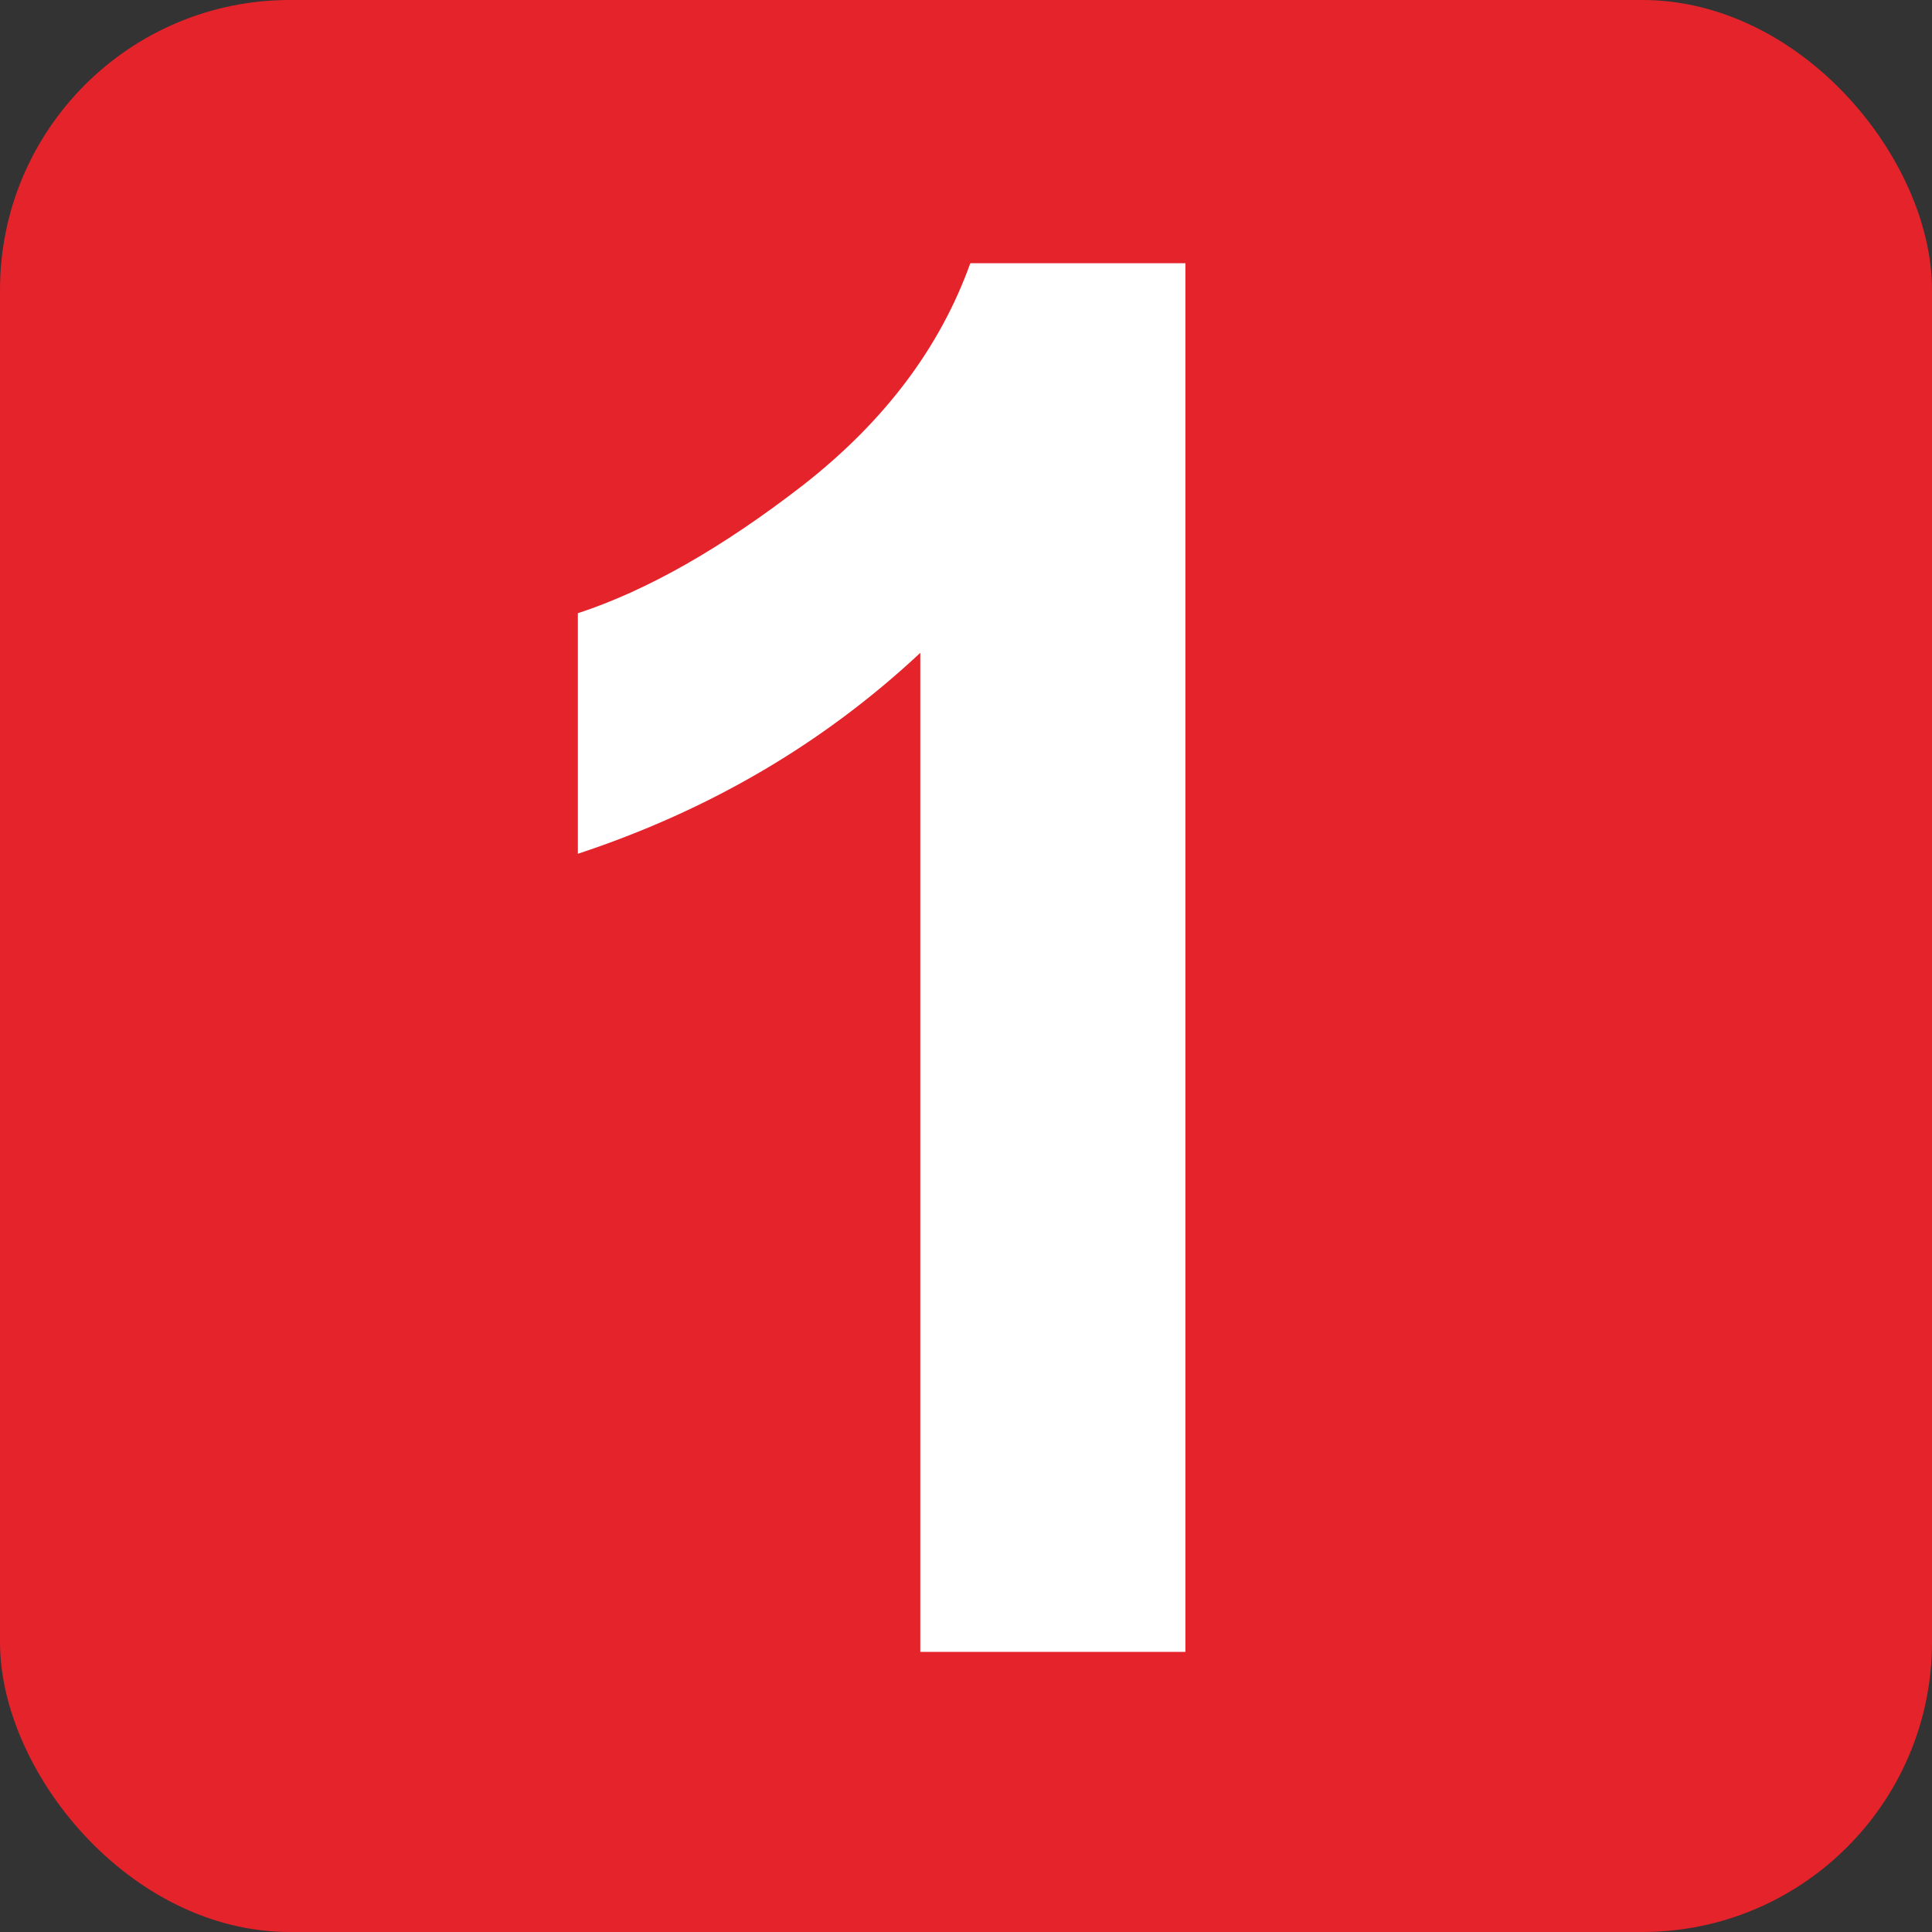<svg xmlns="http://www.w3.org/2000/svg" width="200" height="200" viewBox="0 0 200 200" fill="none"><rect x="0" y="0" width="200" height="200" fill="#333333" stroke="none"/><rect width="200" height="200" rx="30" fill="#E5232B"></rect><path d="M122.711 171H95.269V67.582C85.243 76.957 73.427 83.891 59.82 88.383V63.48C66.982 61.137 74.762 56.71 83.16 50.199C91.559 43.624 97.32 35.974 100.445 27.25H122.711V171Z" fill="white"></path></svg>